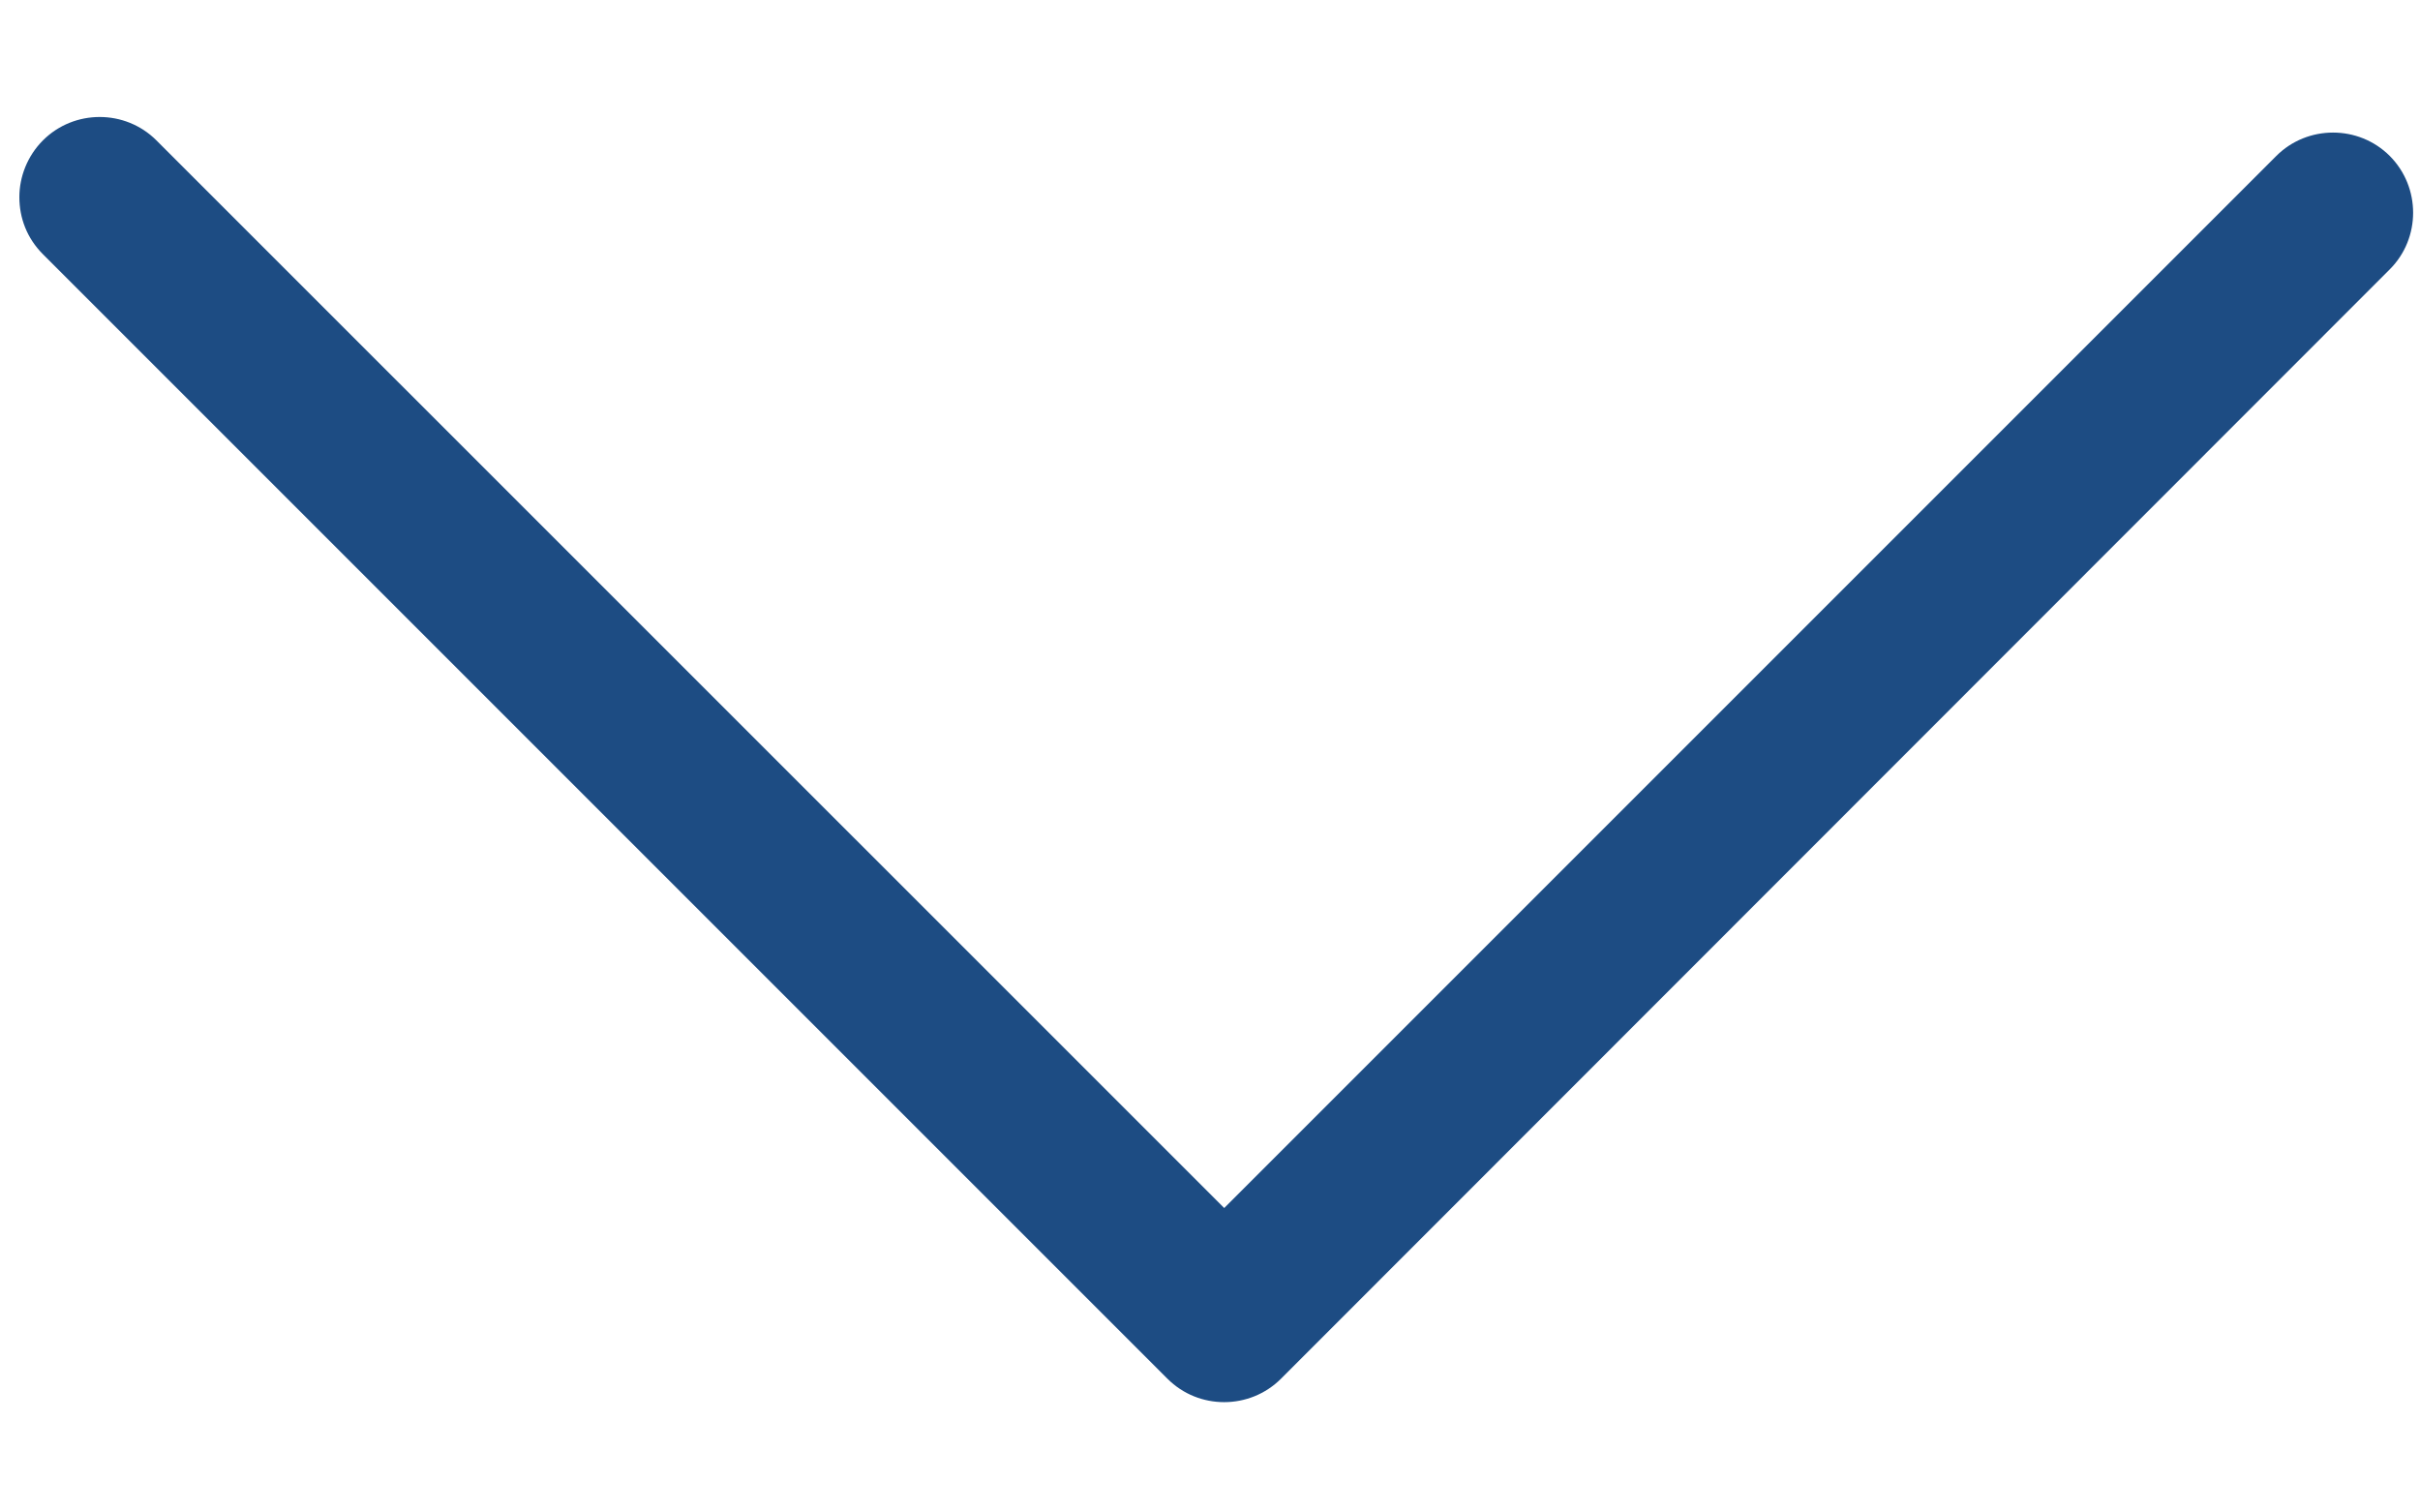 <svg width="16" height="10" viewBox="0 0 16 10" fill="none" xmlns="http://www.w3.org/2000/svg">
<path d="M0.128 1.303C0.128 1.169 0.181 1.031 0.284 0.928C0.49 0.722 0.828 0.722 1.034 0.928L8.094 7.987L15.05 1.031C15.256 0.825 15.594 0.825 15.8 1.031C16.006 1.238 16.006 1.575 15.8 1.781L8.469 9.116C8.262 9.322 7.925 9.322 7.719 9.116L0.284 1.681C0.178 1.575 0.128 1.441 0.128 1.303Z" fill="#1d4c83"/>
</svg>
